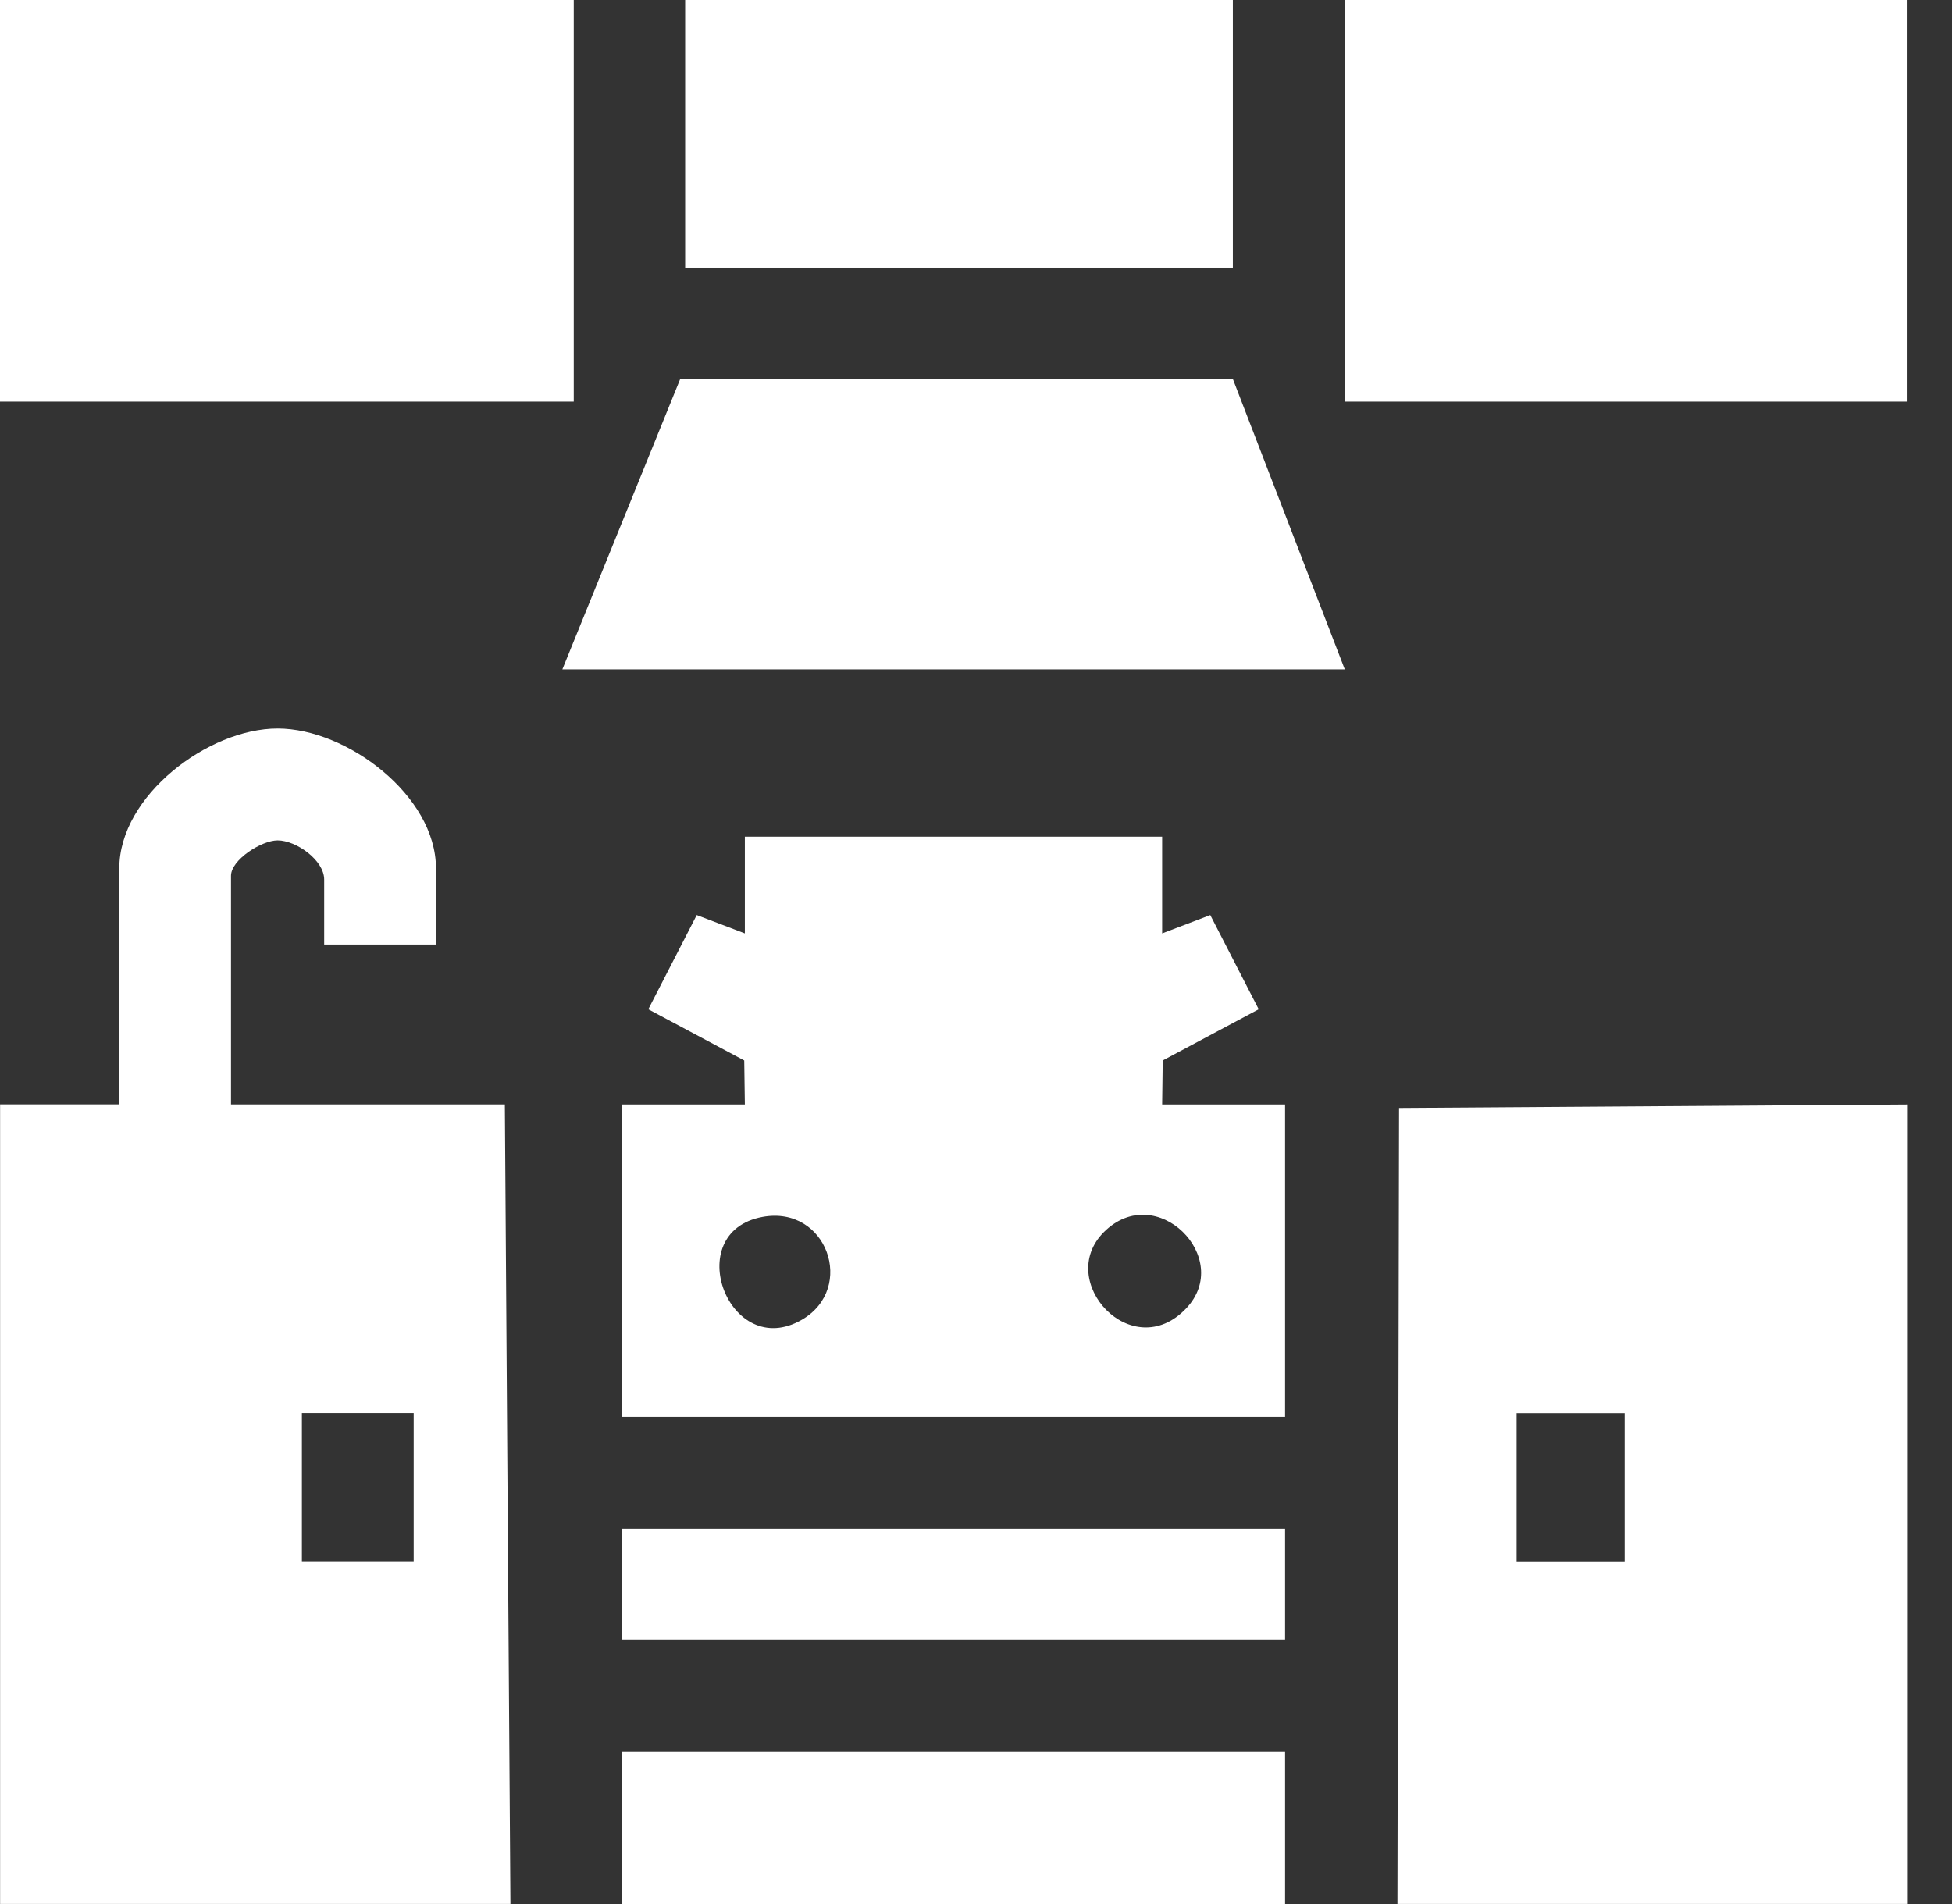 <svg width="41" height="40" viewBox="0 0 41 40" fill="none" xmlns="http://www.w3.org/2000/svg">
<rect x="0" y="0" width="41" height="40" fill="#333333" stroke="none"/>
<path d="M0.002 39.997V23.201H2.506V18.241C2.506 16.717 4.373 15.305 5.831 15.305C7.29 15.305 9.157 16.717 9.157 18.241V19.843H6.809V18.476C6.809 18.075 6.225 17.655 5.83 17.655C5.492 17.655 4.852 18.065 4.852 18.398V23.202H10.604L10.721 39.998H0L0.002 39.997ZM8.689 29.685H6.341V32.81H8.689V29.685Z" fill="white"/>
<path d="M40.072 23.203V39.999H29.352L29.386 23.276L40.072 23.203ZM34.125 29.687H31.855V32.812H34.125V29.687Z" fill="white"/>
<path d="M12.051 0H0V8.437H12.051V0Z" fill="white"/>
<path d="M40.066 0H28.25V8.437H40.066V0Z" fill="white"/>
<path d="M25.895 0H14.391V5.625H25.895V0Z" fill="white"/>
<path d="M26.992 36.797H13.062V40H26.992V36.797Z" fill="white"/>
<path d="M24.41 17.578V19.609L25.421 19.224L26.438 21.203L24.422 22.278L24.41 23.203H26.992V29.765H13.062V23.203H15.645L15.632 22.278L13.617 21.203L14.634 19.224L15.645 19.609V17.578H24.41ZM16.016 25.565C14.278 25.885 15.313 28.616 16.847 27.723C17.981 27.061 17.369 25.316 16.016 25.565ZM23.184 25.886C22.157 26.916 23.776 28.677 24.91 27.492C25.925 26.434 24.287 24.78 23.184 25.886Z" fill="white"/>
<path d="M11.812 14.062L14.286 7.965L25.898 7.969L28.246 14.062H11.812Z" fill="white"/>
<path d="M26.992 32.109H13.062V34.453H26.992V32.109Z" fill="white"/>
</svg>
